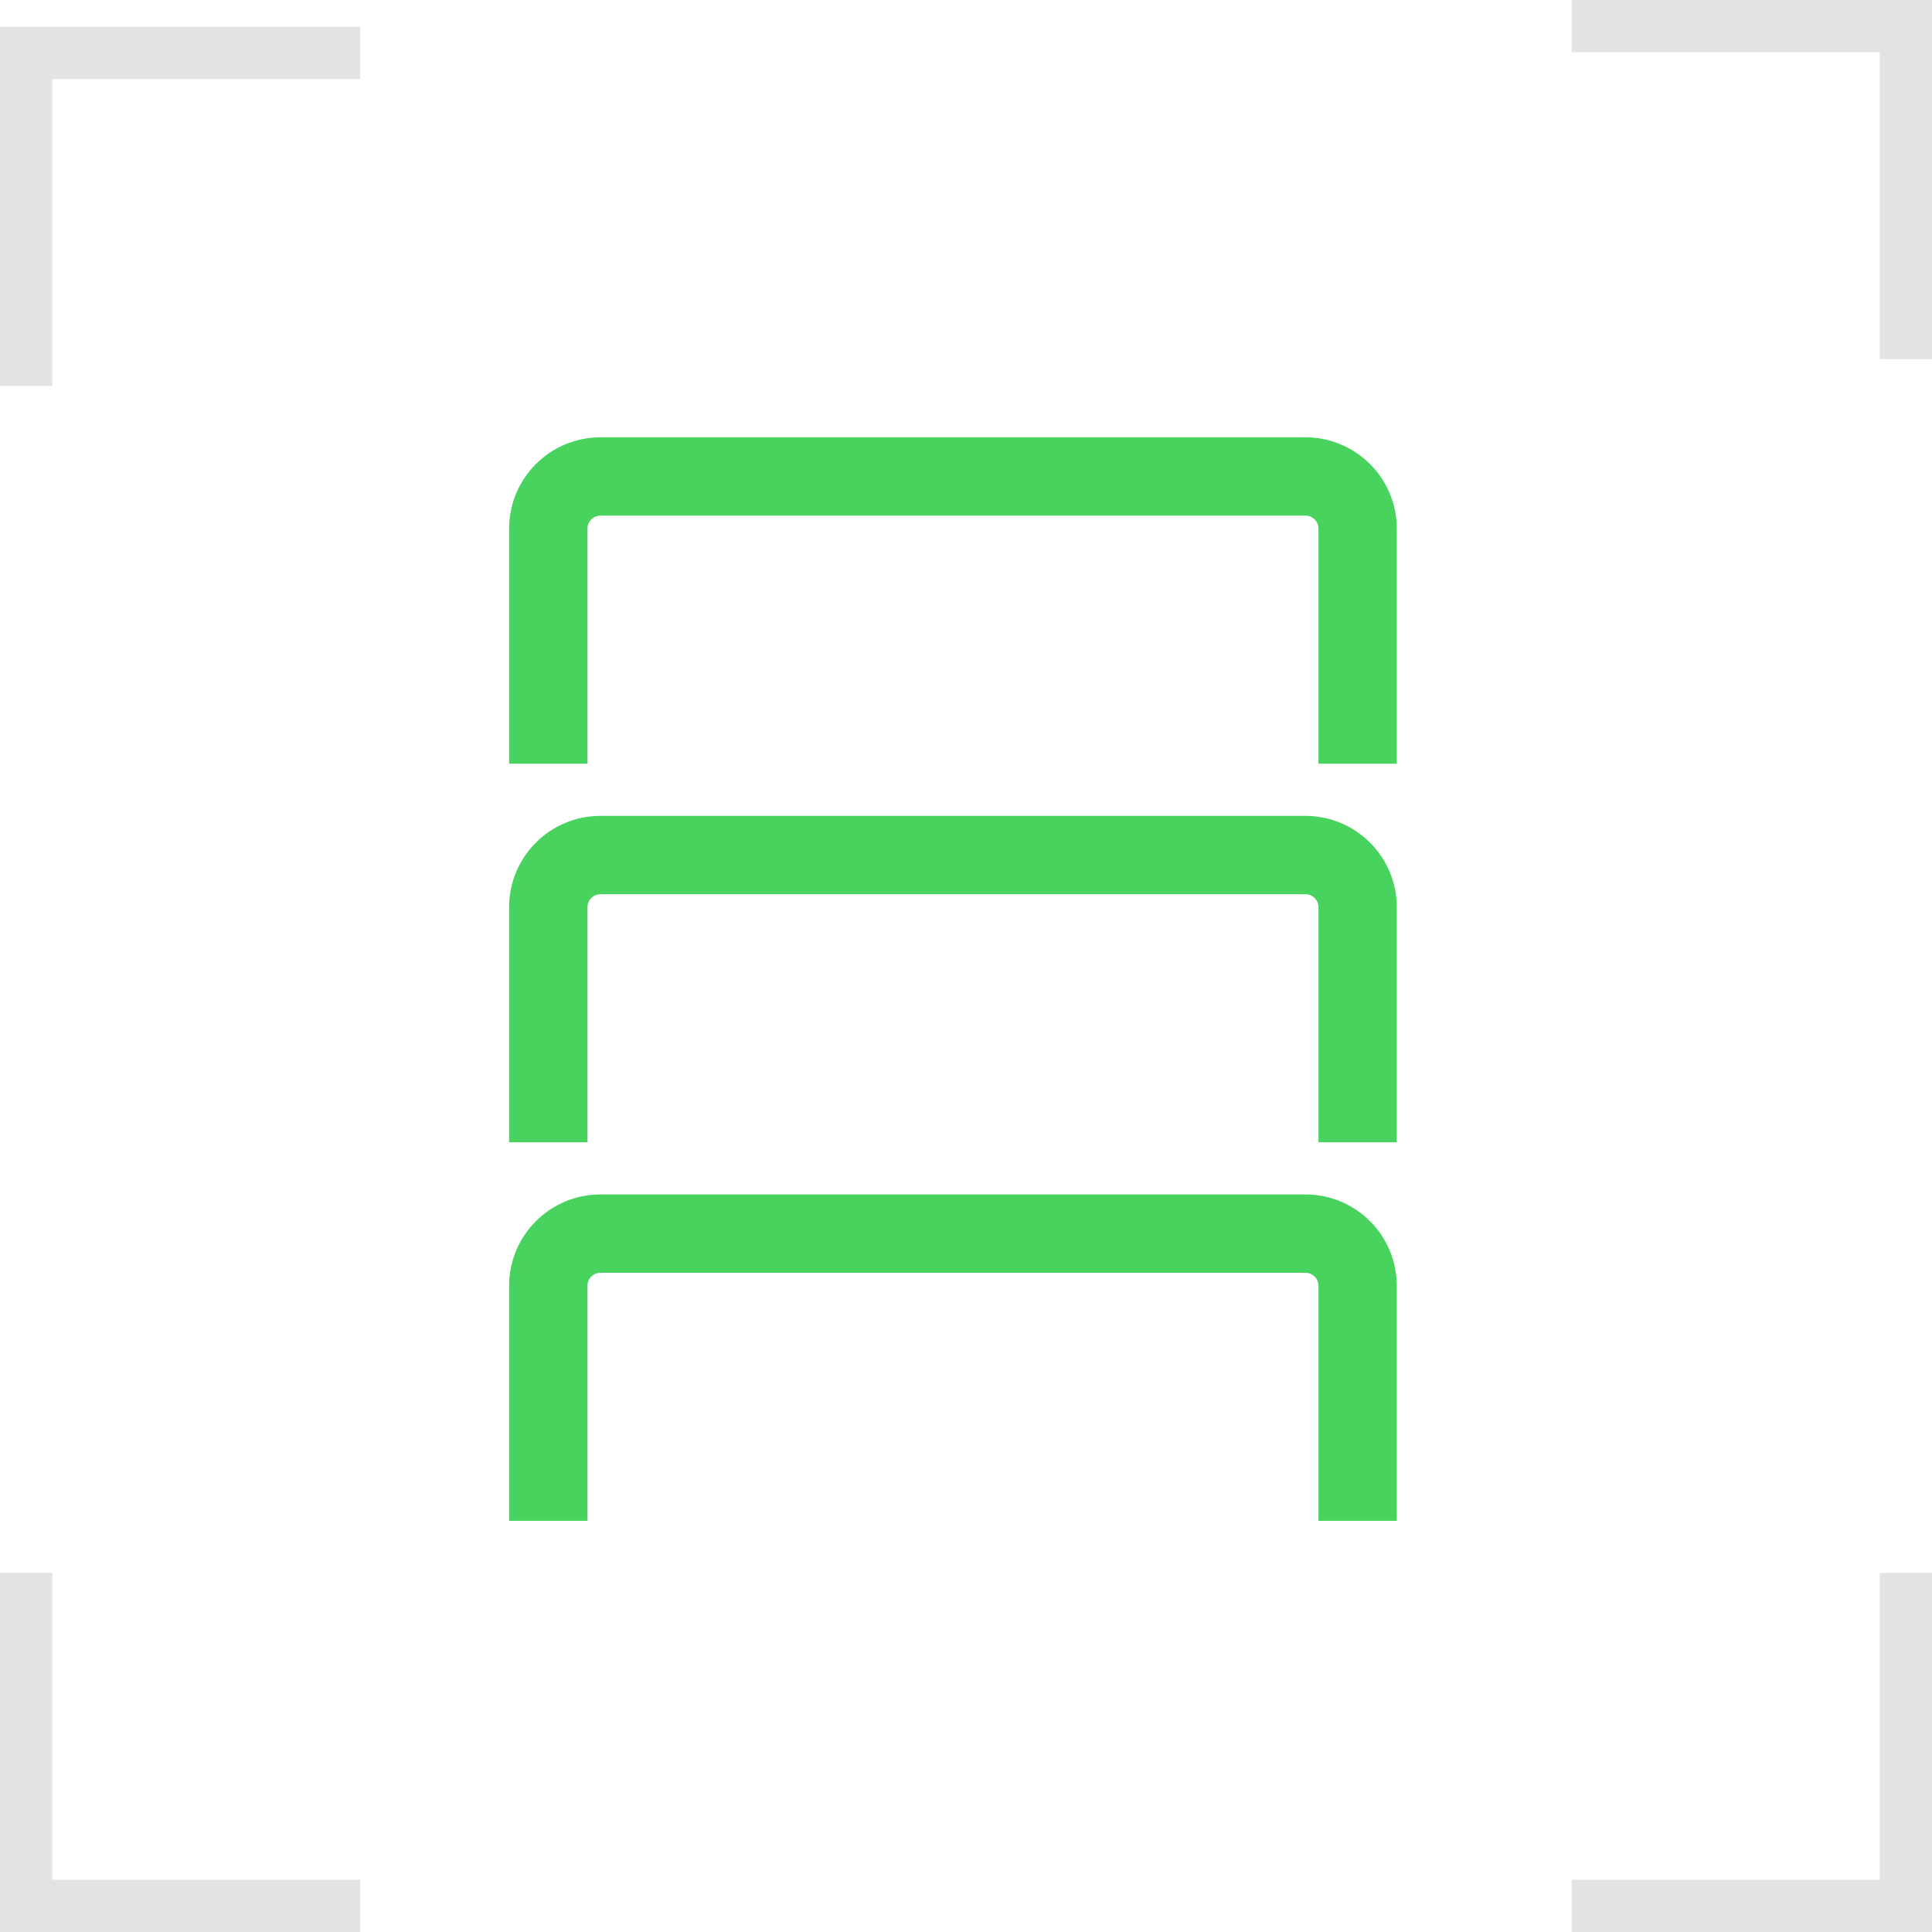<svg width="74" height="74" viewBox="0 0 74 74" fill="none" xmlns="http://www.w3.org/2000/svg">
<path fill-rule="evenodd" clip-rule="evenodd" d="M0 1.029H13.8V3.029H2V14.783H0V1.029Z" fill="#E3E3E3"/>
<path fill-rule="evenodd" clip-rule="evenodd" d="M0 74H13.8V72H2V60.246H0V74Z" fill="#E3E3E3"/>
<path fill-rule="evenodd" clip-rule="evenodd" d="M74 74H60.2V72H72V60.246H74V74Z" fill="#E3E3E3"/>
<path fill-rule="evenodd" clip-rule="evenodd" d="M74 0H60.2V2H72V13.754H74V0Z" fill="#E3E3E3"/>
<path fill-rule="evenodd" clip-rule="evenodd" d="M23 19.75C22.724 19.75 22.5 19.974 22.5 20.25V29.25H19.5V20.25C19.5 18.317 21.067 16.75 23 16.75H50C51.933 16.75 53.5 18.317 53.5 20.25V29.25H50.5V20.25C50.5 19.974 50.276 19.75 50 19.75H23Z" fill="#47D35E"/>
<path fill-rule="evenodd" clip-rule="evenodd" d="M23 34.25C22.724 34.25 22.5 34.474 22.5 34.75V43.75H19.5V34.75C19.5 32.817 21.067 31.25 23 31.25H50C51.933 31.25 53.5 32.817 53.5 34.75V43.75H50.5V34.75C50.5 34.474 50.276 34.25 50 34.25H23Z" fill="#47D35E"/>
<path fill-rule="evenodd" clip-rule="evenodd" d="M23 48.75C22.724 48.75 22.5 48.974 22.5 49.25V58.25H19.5V49.25C19.5 47.317 21.067 45.75 23 45.75H50C51.933 45.75 53.5 47.317 53.5 49.25V58.25H50.5V49.25C50.5 48.974 50.276 48.75 50 48.75H23Z" fill="#47D35E"/>
</svg>
